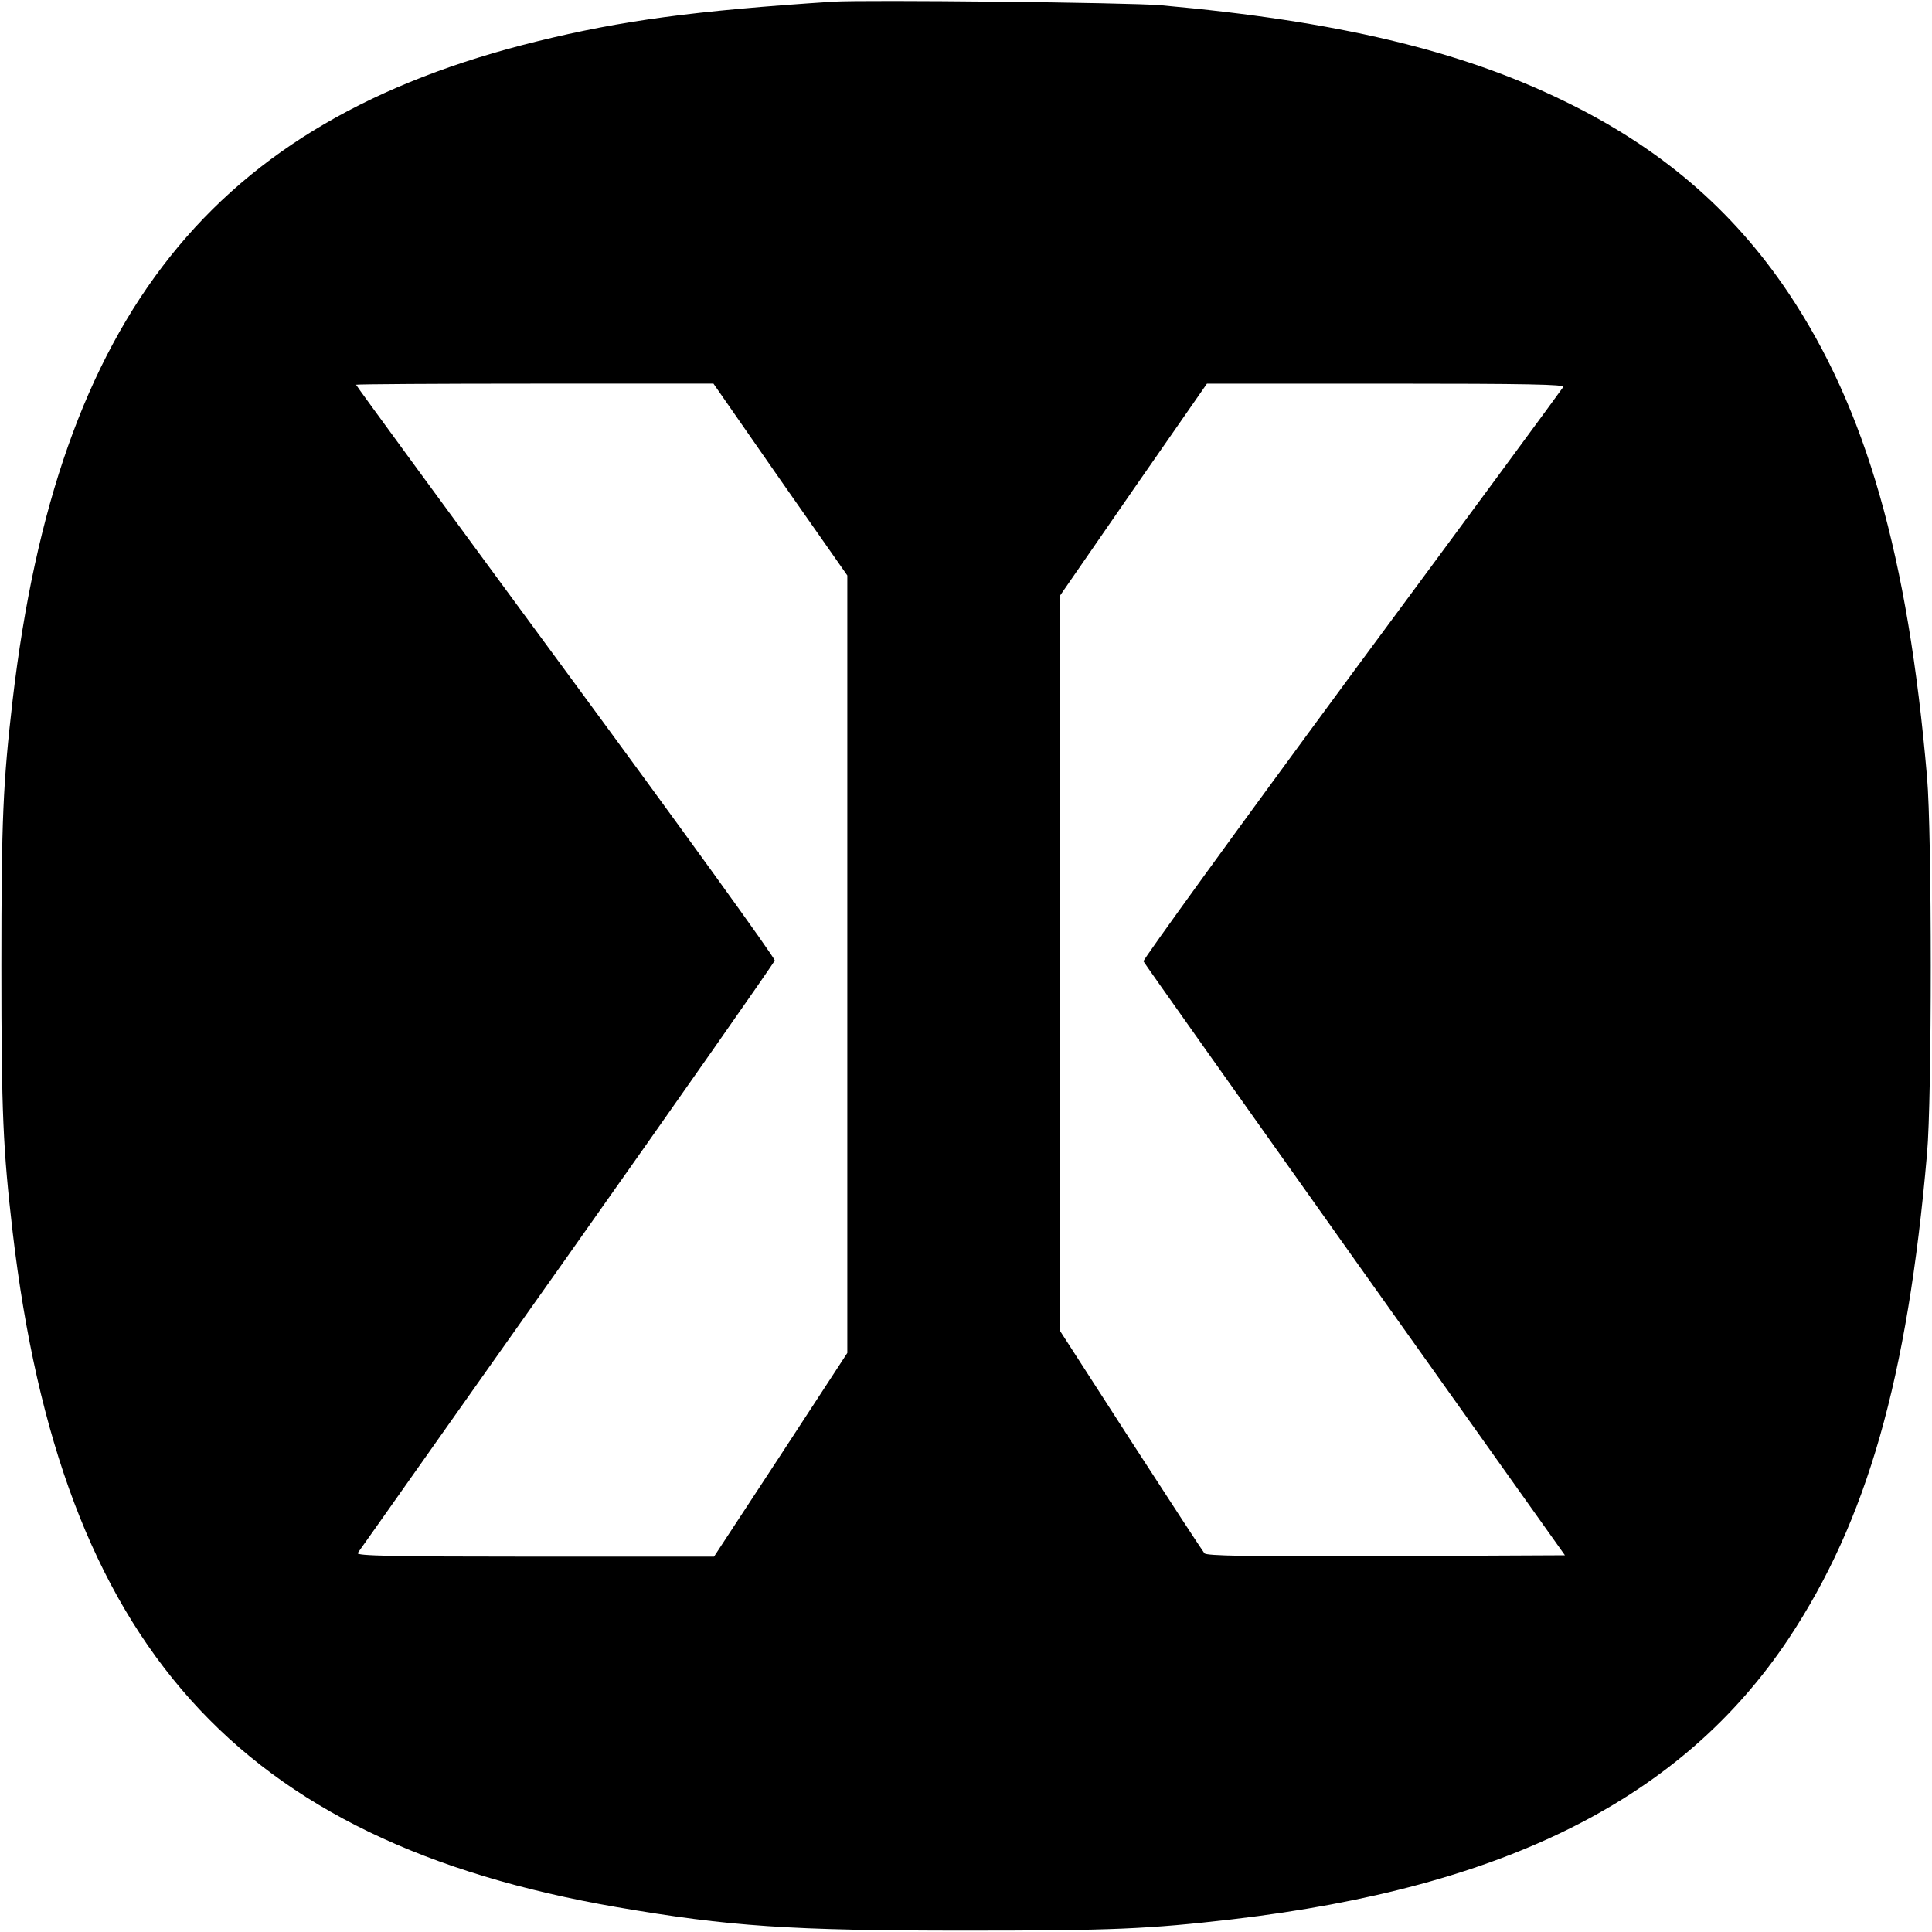 <?xml version="1.0" standalone="no"?>
<!DOCTYPE svg PUBLIC "-//W3C//DTD SVG 20010904//EN"
 "http://www.w3.org/TR/2001/REC-SVG-20010904/DTD/svg10.dtd">
<svg version="1.0" xmlns="http://www.w3.org/2000/svg"
 width="700pt" height="700pt" viewBox="0 0 700 700"
 preserveAspectRatio="xMidYMid meet">
<g transform="translate(0,700) scale(0.1,-0.1)"
fill="#000000" stroke="none">
<path d="M3020 6994 c-506 -33 -766 -68 -1075 -144 -1173 -288 -1736 -995
-1899 -2385 -35 -302 -41 -432 -41 -965 0 -533 6 -663 41 -965 175 -1494 814
-2207 2189 -2445 408 -70 627 -85 1265 -85 533 0 663 6 965 41 991 116 1630
439 2015 1016 284 428 431 940 502 1758 18 198 18 1161 0 1365 -69 803 -221
1334 -503 1755 -203 302 -465 526 -814 695 -376 183 -822 289 -1460 346 -114
10 -1069 20 -1185 13z m-193 -1732 l243 -347 0 -1408 0 -1409 -241 -369 -242
-369 -649 0 c-517 0 -648 3 -642 13 5 6 345 489 758 1072 412 583 751 1067
753 1075 2 8 -339 480 -757 1048 -418 568 -760 1035 -760 1038 0 2 291 4 648
4 l647 0 242 -348z m2837 336 c-4 -7 -349 -476 -767 -1041 -417 -566 -756
-1034 -754 -1040 3 -7 348 -493 766 -1082 l761 -1070 -647 -3 c-510 -2 -650 1
-659 10 -6 7 -127 192 -268 410 l-256 397 0 1331 0 1331 266 385 267 384 649
0 c517 0 648 -3 642 -12z"/>
</g>
</svg>
